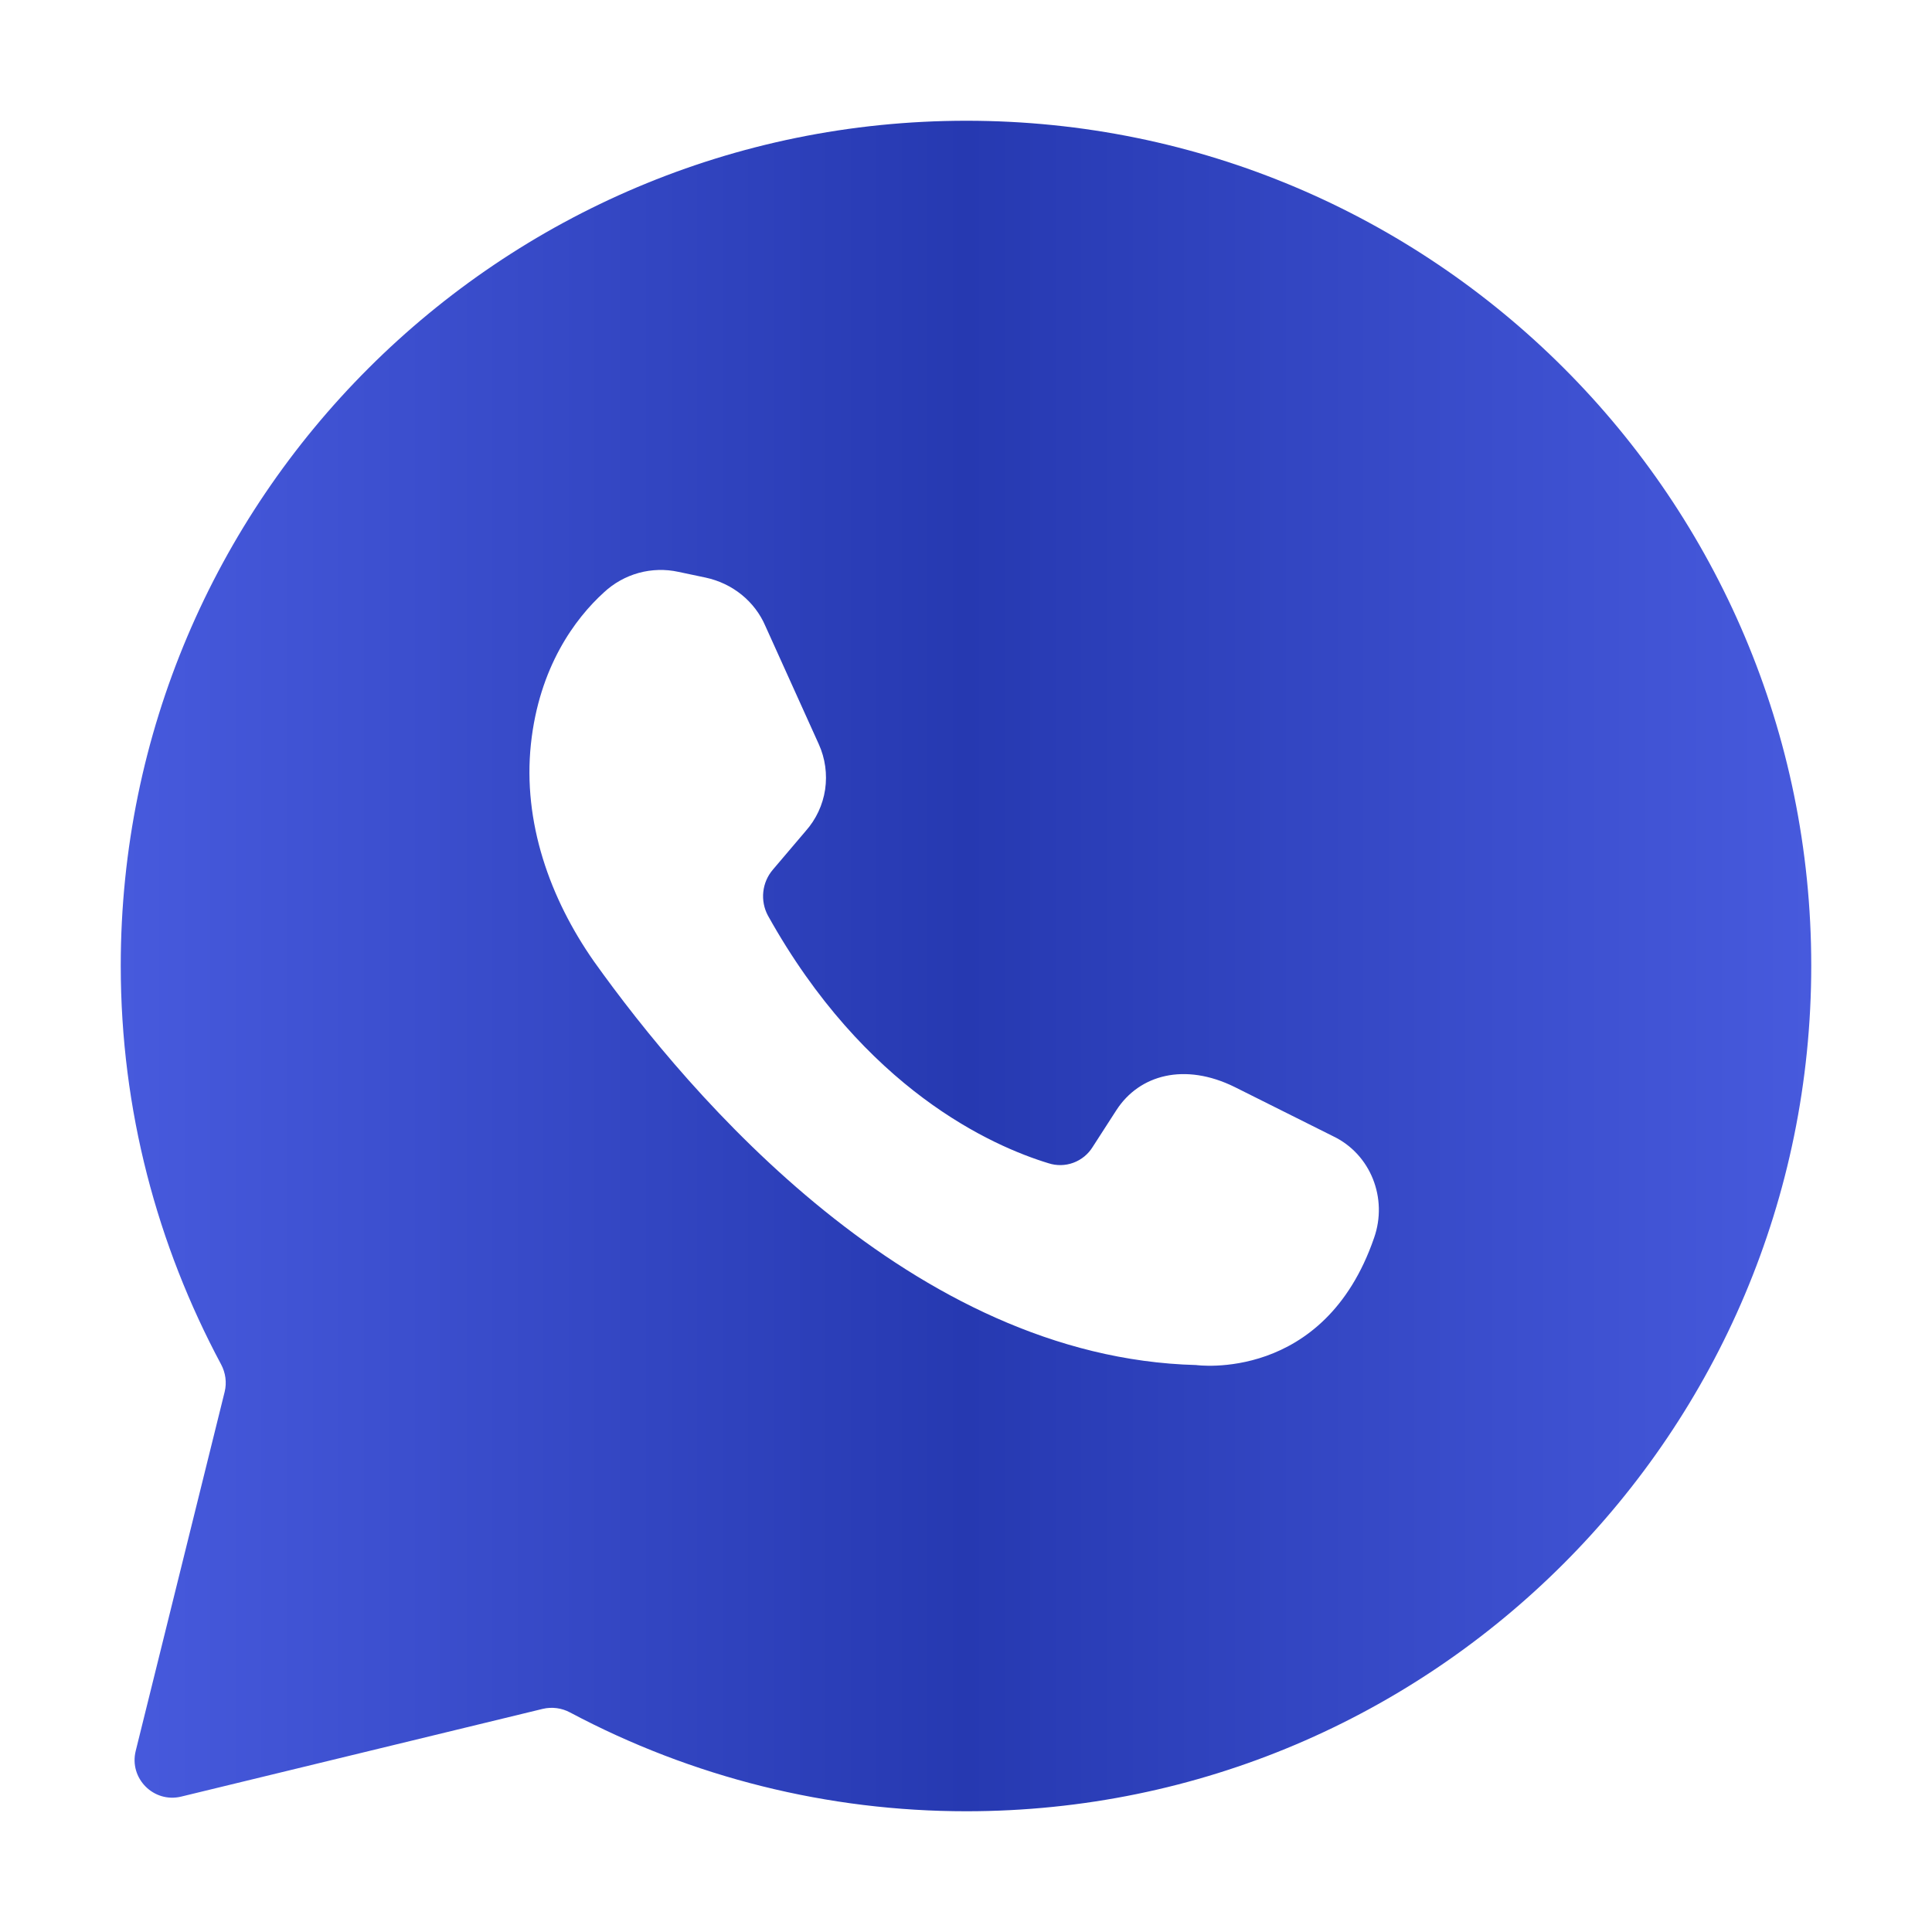 <?xml version="1.0" encoding="UTF-8"?> <svg xmlns="http://www.w3.org/2000/svg" width="24" height="24" viewBox="0 0 24 24" fill="none"><path d="M6.743 21.228C6.857 21.201 6.978 21.217 7.082 21.273C8.597 22.079 10.287 22.501 12.005 22.5C17.803 22.5 22.5 17.792 22.5 11.995C22.5 6.197 17.803 1.5 12.005 1.5C6.208 1.5 1.5 6.197 1.5 11.995C1.5 13.793 1.955 15.469 2.746 16.948C2.802 17.052 2.819 17.174 2.791 17.289L1.686 21.75C1.601 22.091 1.909 22.401 2.251 22.318L6.743 21.228ZM7.502 7.359C7.624 7.245 7.772 7.162 7.934 7.117C8.095 7.073 8.265 7.068 8.428 7.104L8.765 7.175C9.101 7.247 9.377 7.471 9.508 7.777L10.171 9.244C10.251 9.42 10.278 9.616 10.25 9.808C10.221 10 10.137 10.179 10.008 10.324L9.601 10.803C9.534 10.881 9.493 10.977 9.482 11.079C9.471 11.18 9.491 11.283 9.539 11.373C10.742 13.533 12.321 14.236 13.024 14.45C13.125 14.483 13.234 14.481 13.334 14.444C13.434 14.407 13.518 14.338 13.574 14.247L13.87 13.788C14.155 13.35 14.716 13.197 15.337 13.503L16.559 14.114C17.029 14.338 17.242 14.888 17.069 15.378C16.448 17.181 14.858 16.957 14.858 16.957C11.333 16.865 8.571 13.615 7.379 11.944C6.829 11.159 6.493 10.211 6.595 9.244C6.697 8.286 7.144 7.684 7.502 7.359Z" fill="url(#paint0_linear_76_29)"></path><defs><linearGradient id="paint0_linear_76_29" x1="1.5" y1="12" x2="22.5" y2="12" gradientUnits="userSpaceOnUse"><stop stop-color="#475ADD"></stop><stop offset="0.5" stop-color="#2639B1"></stop><stop offset="1" stop-color="#475ADD"></stop></linearGradient></defs></svg> 
